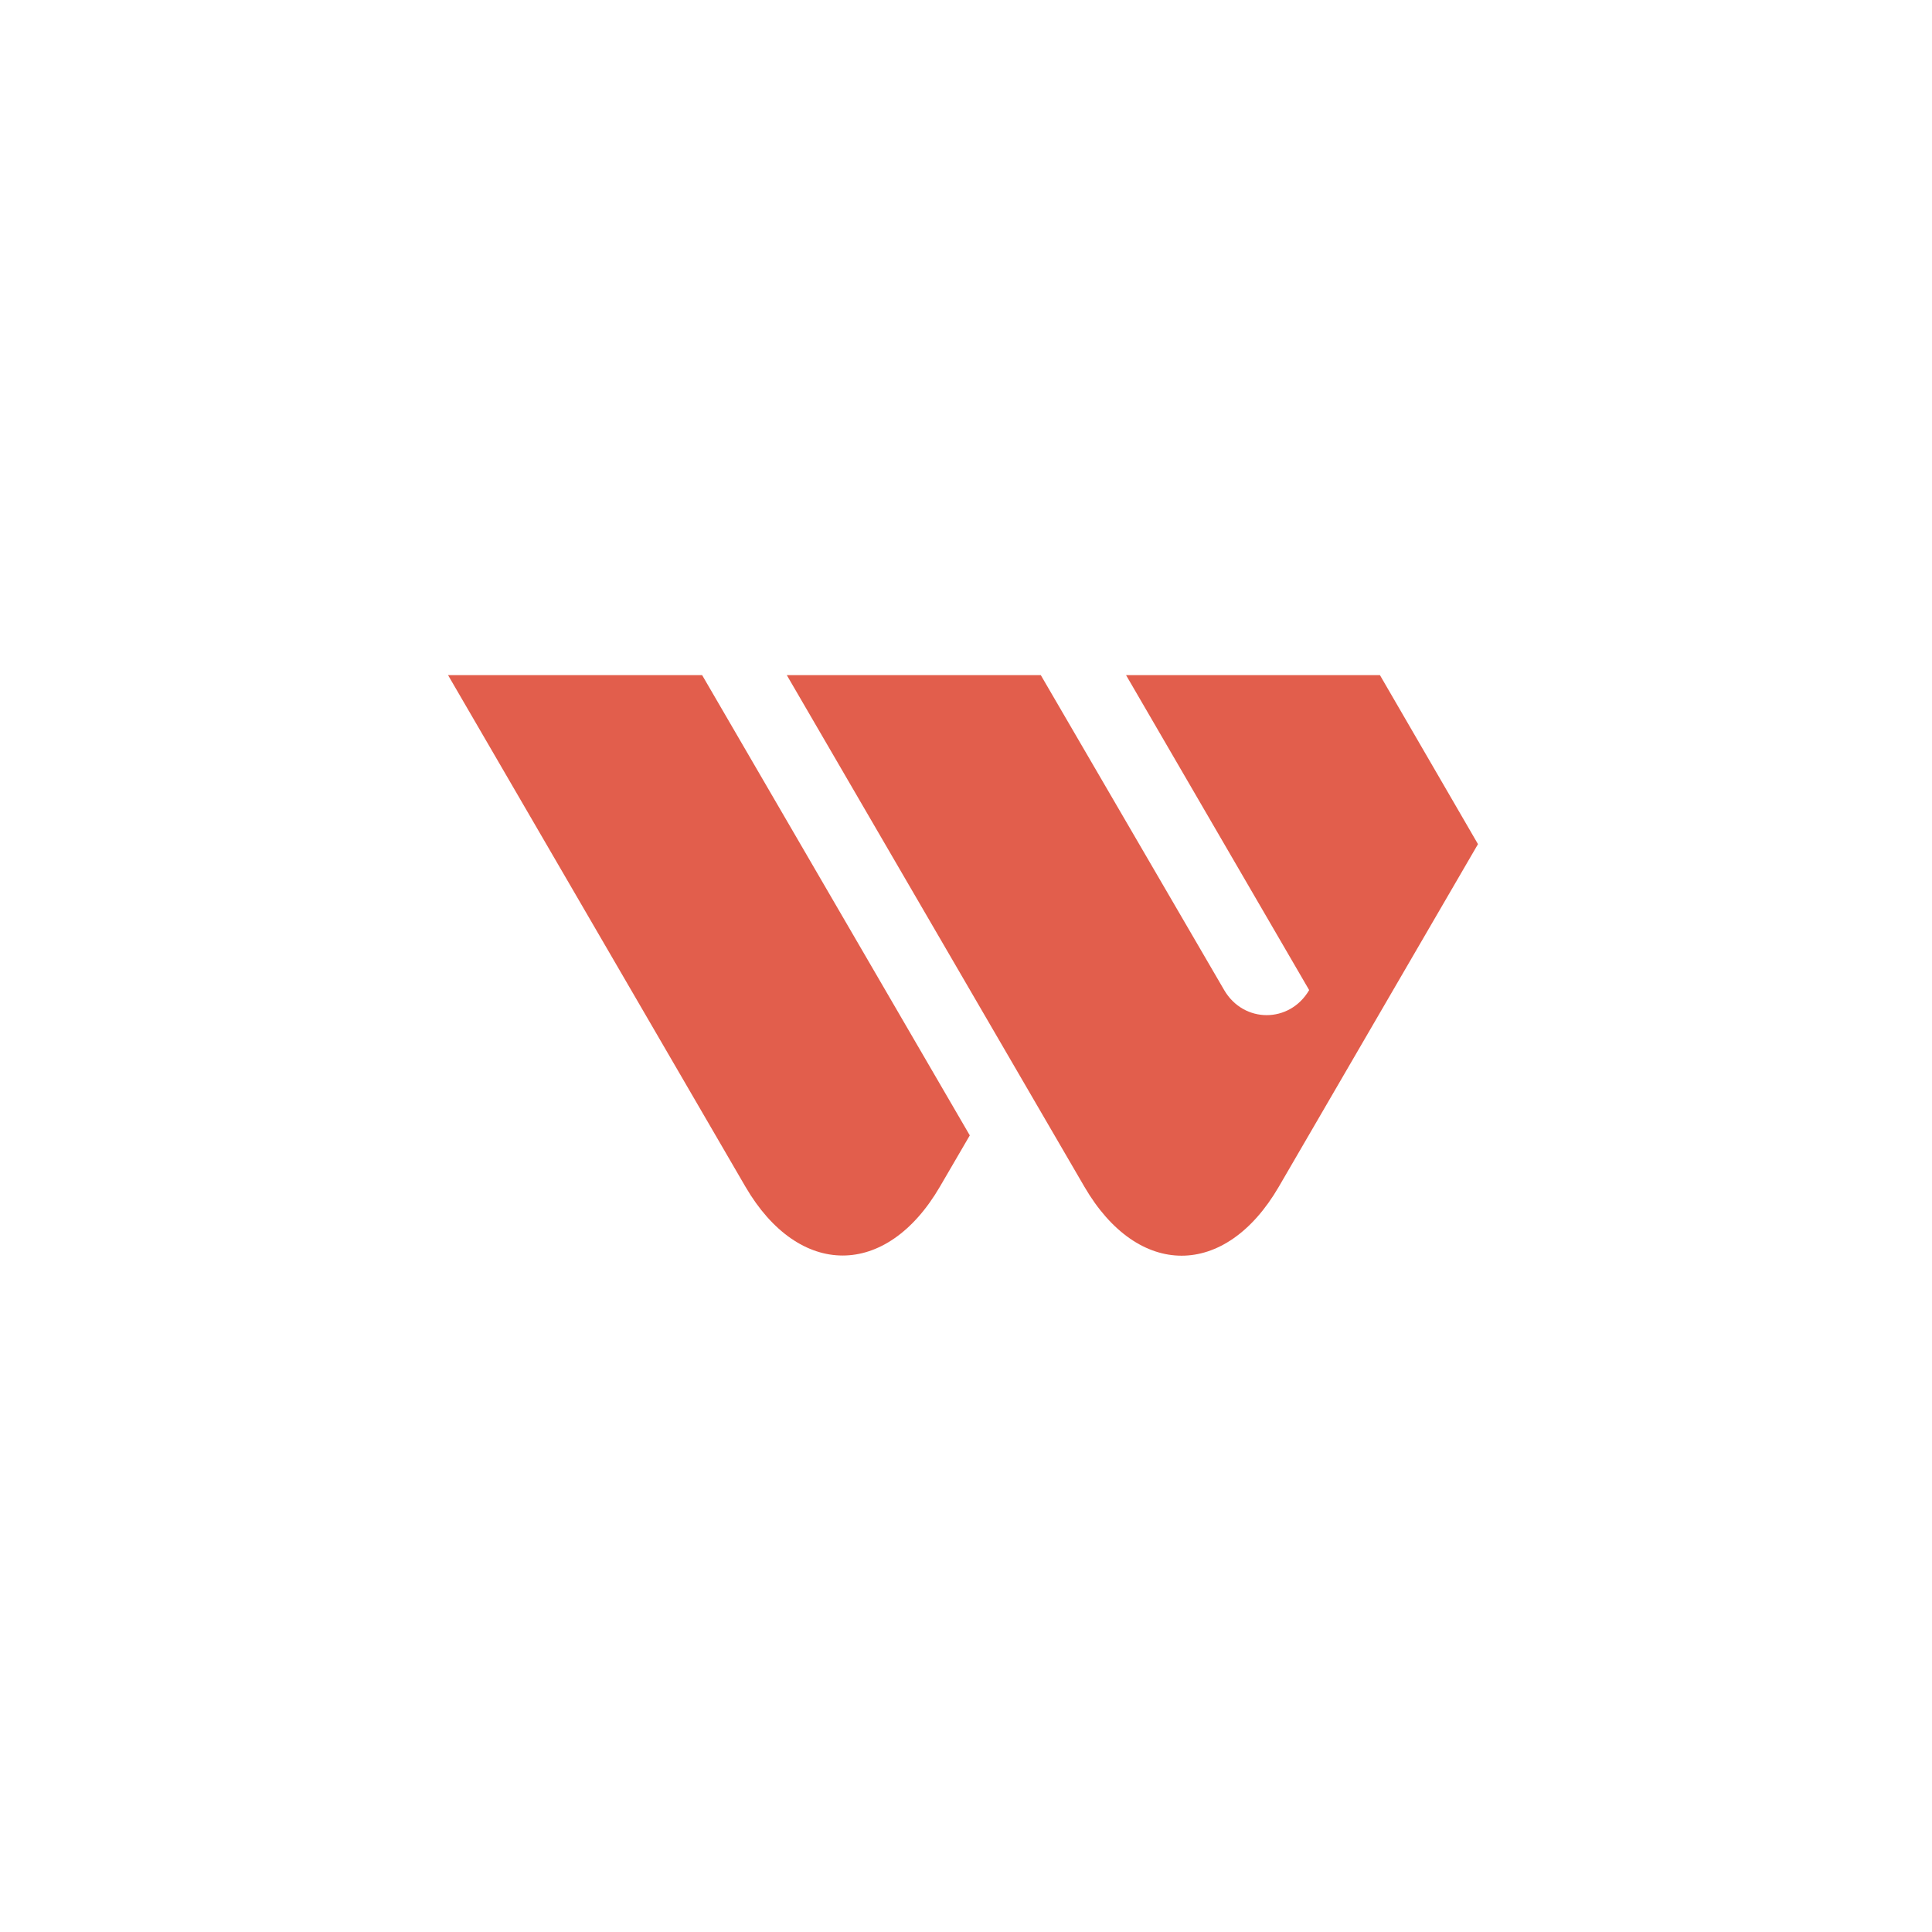 <svg width="200" height="200" viewBox="0 0 200 200" fill="none" xmlns="http://www.w3.org/2000/svg">
<path d="M77.168 122.848C82.705 132.346 91.76 132.346 97.297 122.848L100.393 117.535L72.683 69.886H46.38L77.168 122.848Z" fill="#E25E4C"/>
<path d="M135.524 102.493C133.501 105.955 128.74 105.952 126.723 102.486L107.741 69.886H81.447L112.266 122.866C117.8 132.363 126.839 132.363 132.373 122.866L153 87.384L142.849 69.886H116.567L135.524 102.493Z" fill="#E25E4C"/>
</svg>
